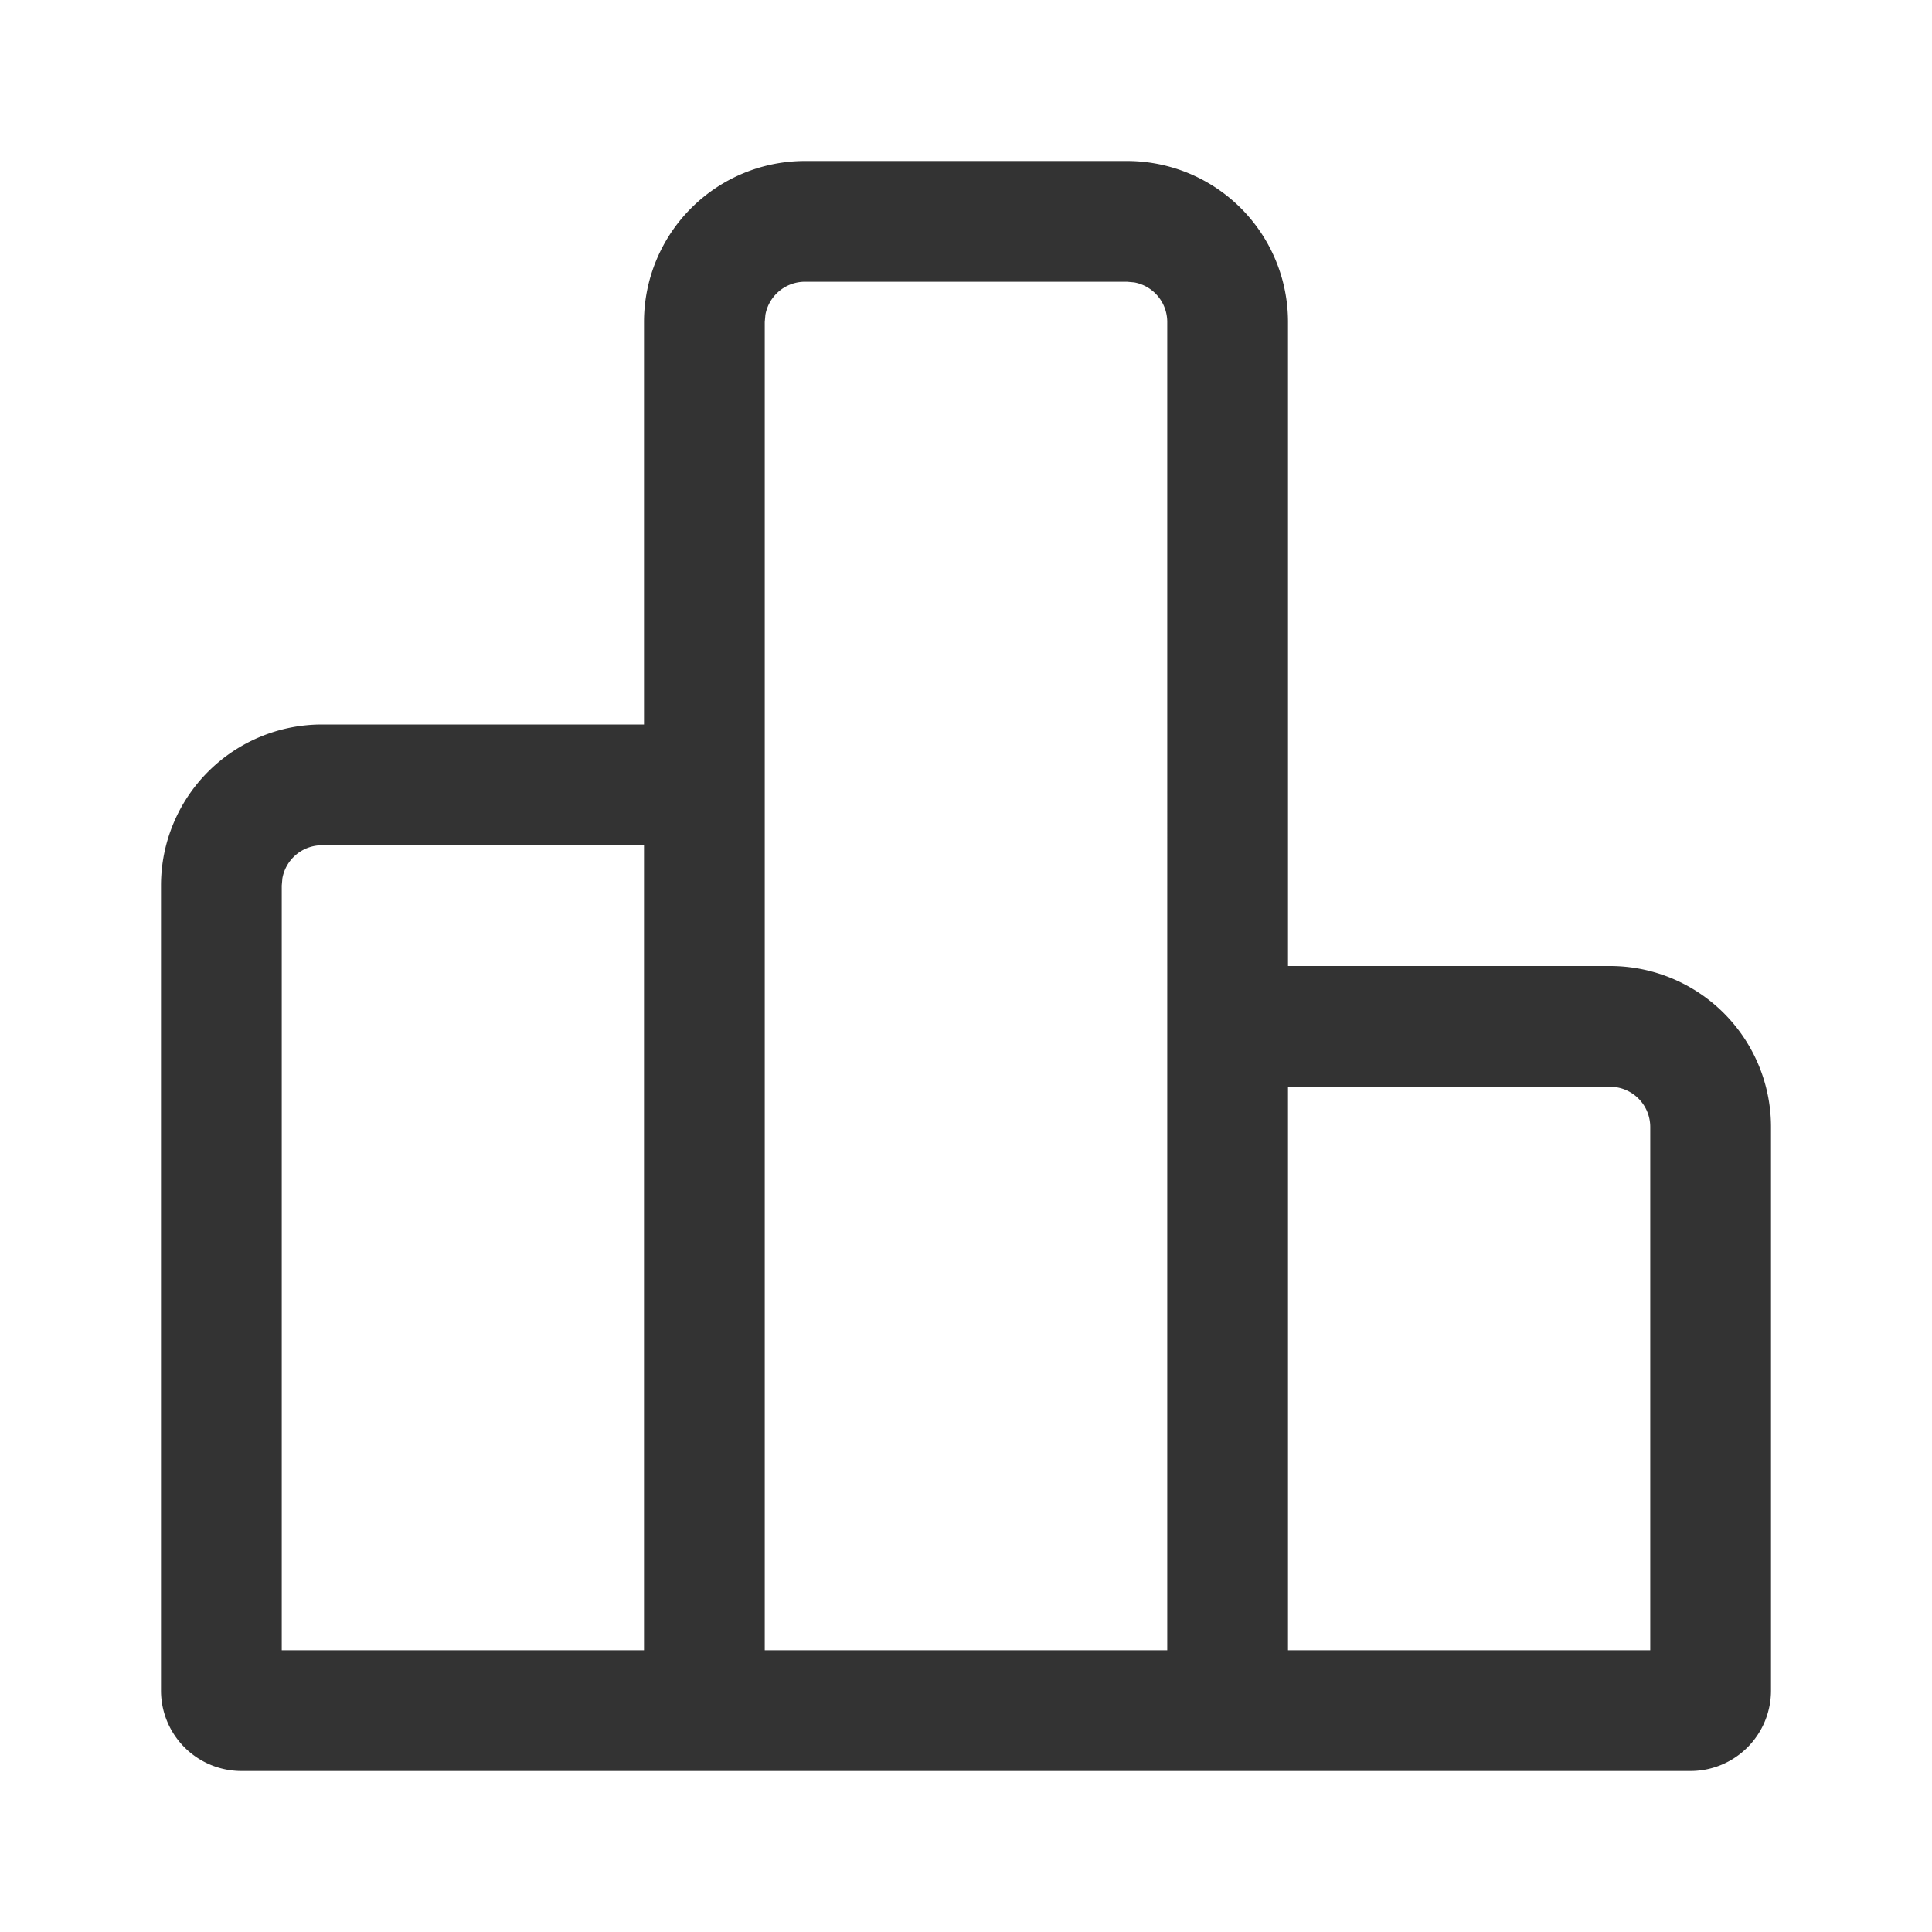 <svg width="24" height="24" viewBox="0 0 24 24" xmlns="http://www.w3.org/2000/svg">
    <path d="M3 22a1 1 0 0 1-1-1V11a2 2 0 0 1 2-2h4V4a2 2 0 0 1 2-2h4a2 2 0 0 1 2 2v8h4a2 2 0 0 1 2 2v7a1 1 0 0 1-1 1H3zM14 3.5h-4a.5.5 0 0 0-.492.41L9.5 4v16.5h5V4a.5.5 0 0 0-.41-.492L14 3.5zm6 10h-4v7h4.5V14a.5.5 0 0 0-.41-.492L20 13.5zm-12-3H4a.5.5 0 0 0-.492.41L3.5 11v9.5H8v-10z" fill="#333"/>
</svg>
